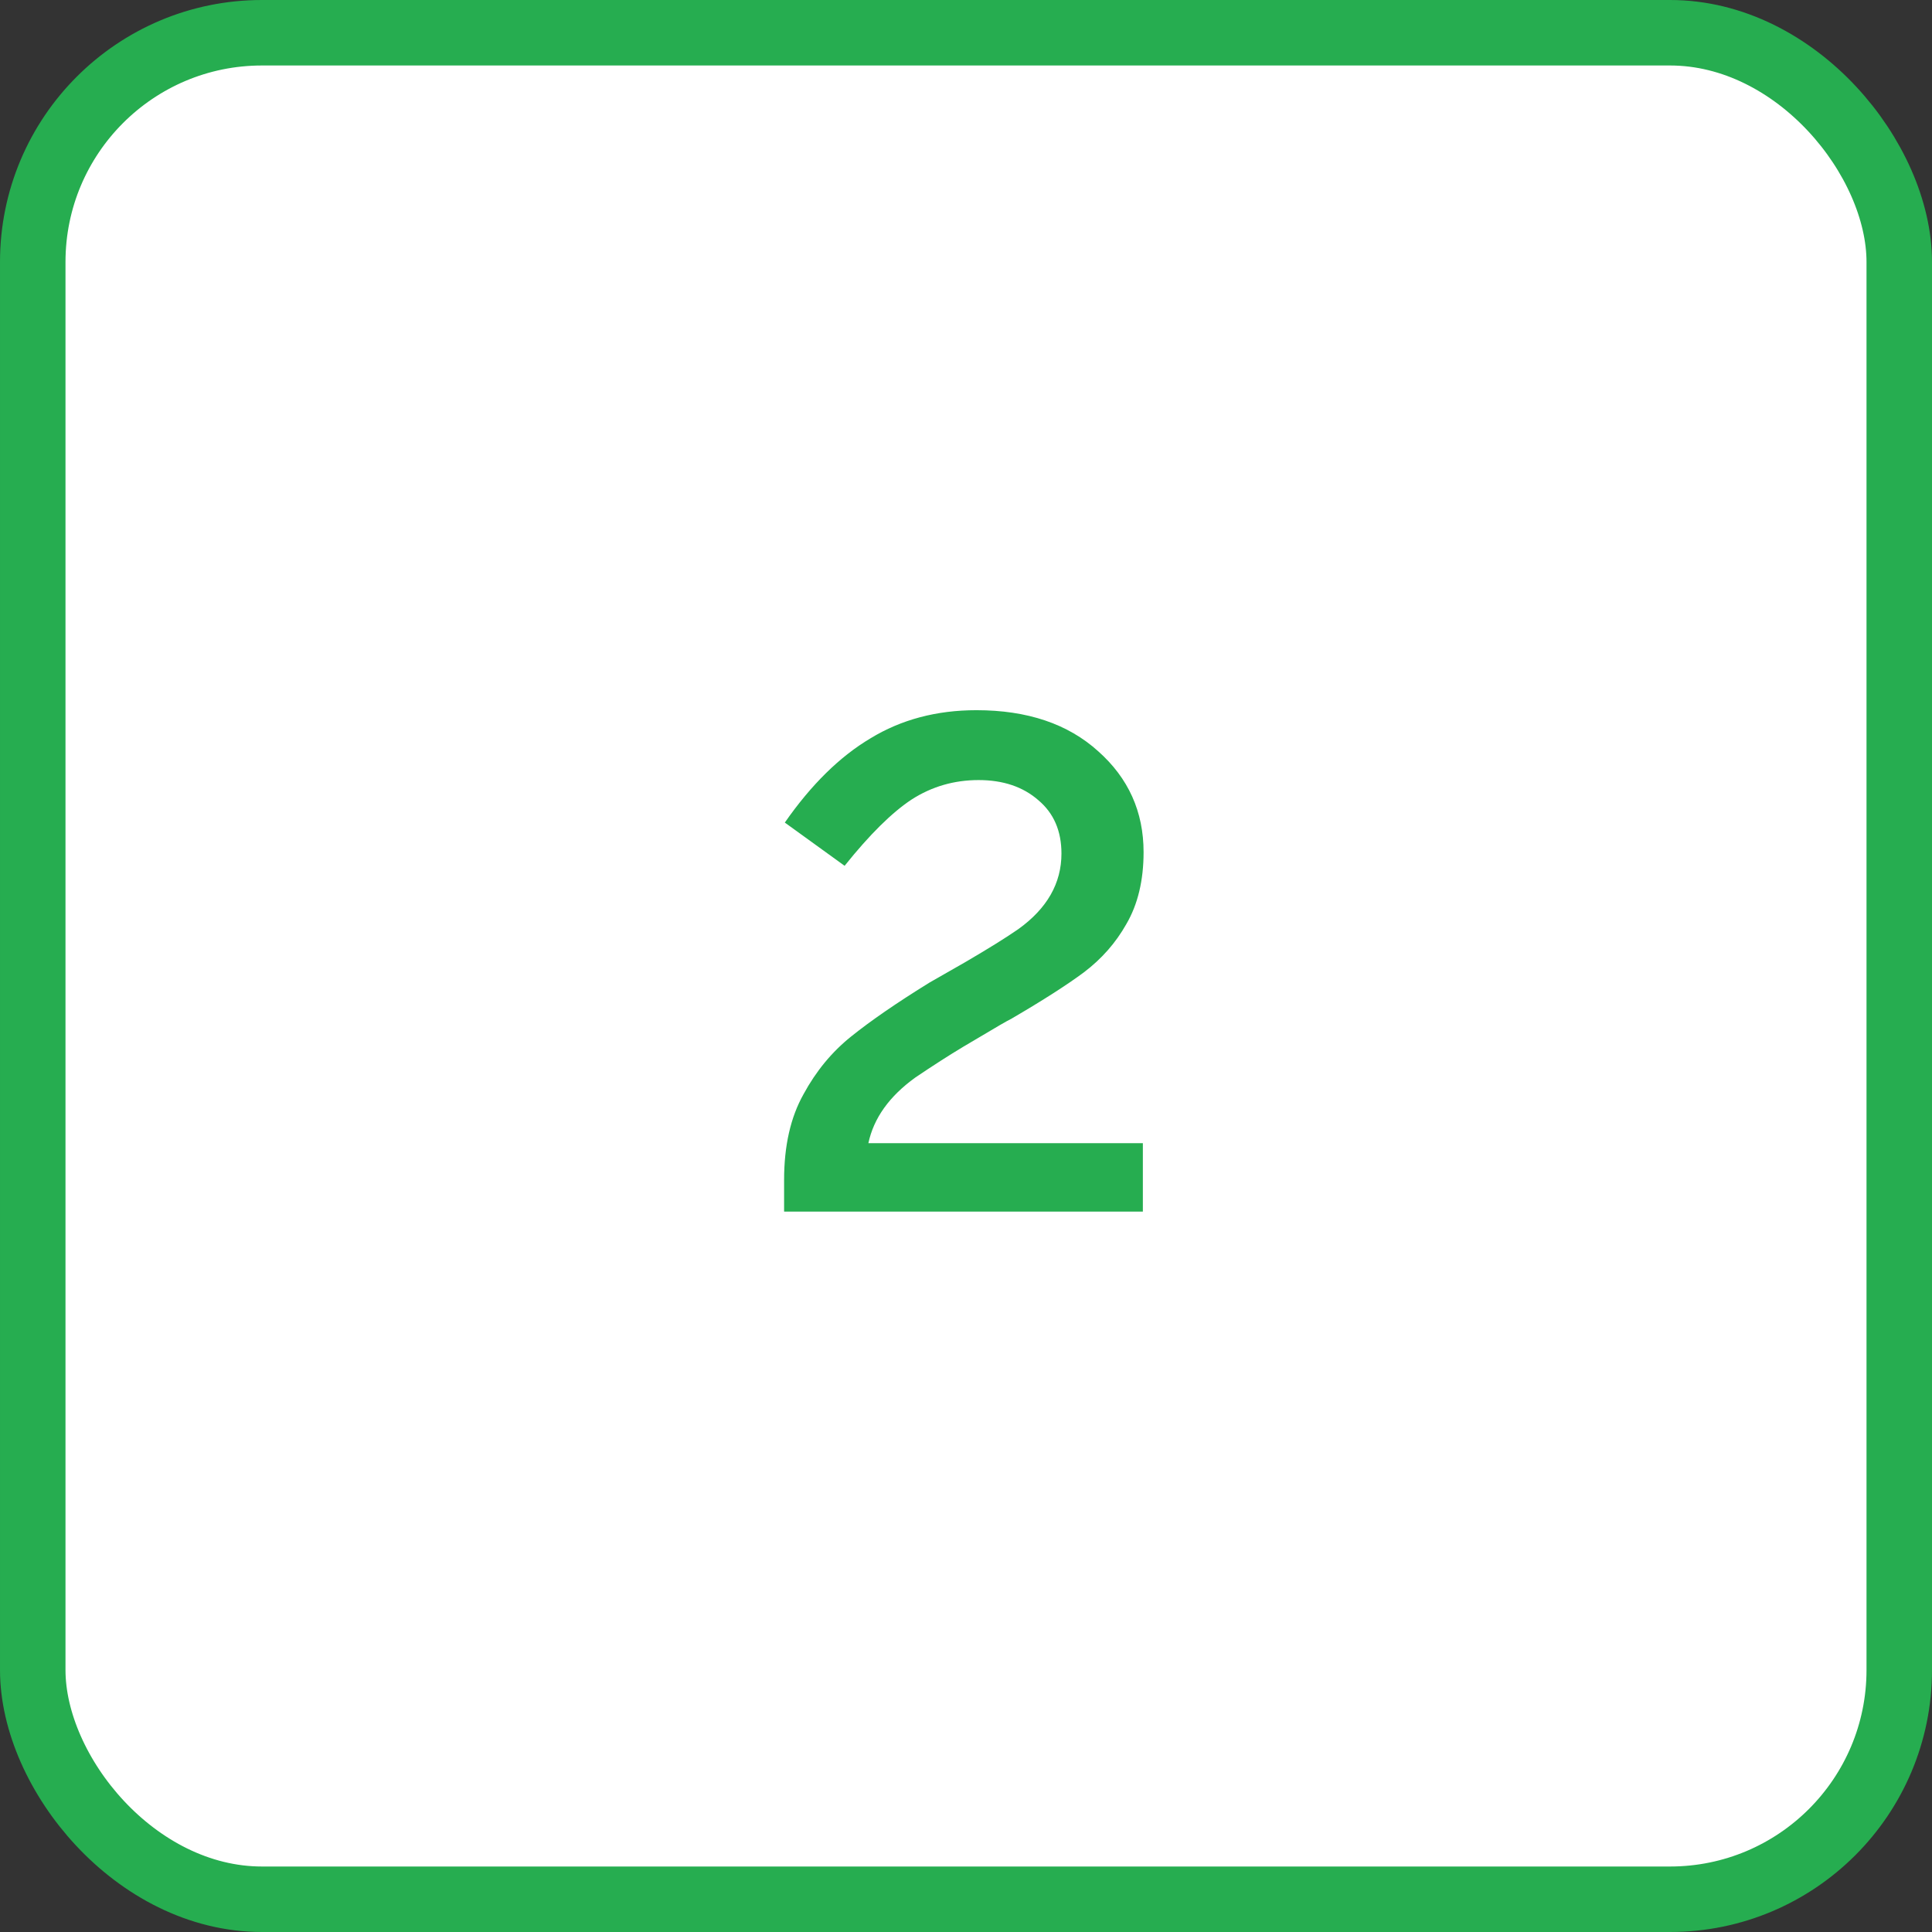<?xml version="1.0" encoding="UTF-8"?> <svg xmlns="http://www.w3.org/2000/svg" width="59" height="59" viewBox="0 0 59 59" fill="none"><rect x="0" y="0" width="59" height="59" fill="#333333" stroke="none"/><rect x="1" y="1" width="57" height="57" rx="7" fill="white" stroke="#26AD50" stroke-width="2"></rect><path d="M29.907 31.676L29.423 31.962C28.983 32.226 28.492 32.541 27.949 32.908C27.157 33.48 26.681 34.147 26.519 34.91H34.901V37H23.945V36.032C23.945 34.991 24.143 34.118 24.539 33.414C24.921 32.71 25.405 32.123 25.991 31.654C26.593 31.17 27.392 30.62 28.389 30.004L29.467 29.388C30.171 28.977 30.714 28.64 31.095 28.376C31.975 27.745 32.415 26.975 32.415 26.066C32.415 25.377 32.181 24.834 31.711 24.438C31.242 24.027 30.633 23.822 29.885 23.822C29.137 23.822 28.455 24.02 27.839 24.416C27.238 24.812 26.556 25.487 25.793 26.44L23.967 25.12C24.774 23.961 25.647 23.103 26.585 22.546C27.524 21.974 28.602 21.688 29.819 21.688C31.374 21.688 32.613 22.106 33.537 22.942C34.461 23.763 34.923 24.79 34.923 26.022C34.923 26.887 34.747 27.621 34.395 28.222C34.073 28.794 33.64 29.285 33.097 29.696C32.584 30.077 31.851 30.547 30.897 31.104C30.751 31.177 30.421 31.368 29.907 31.676Z" fill="#26AD50"></path></svg> 
